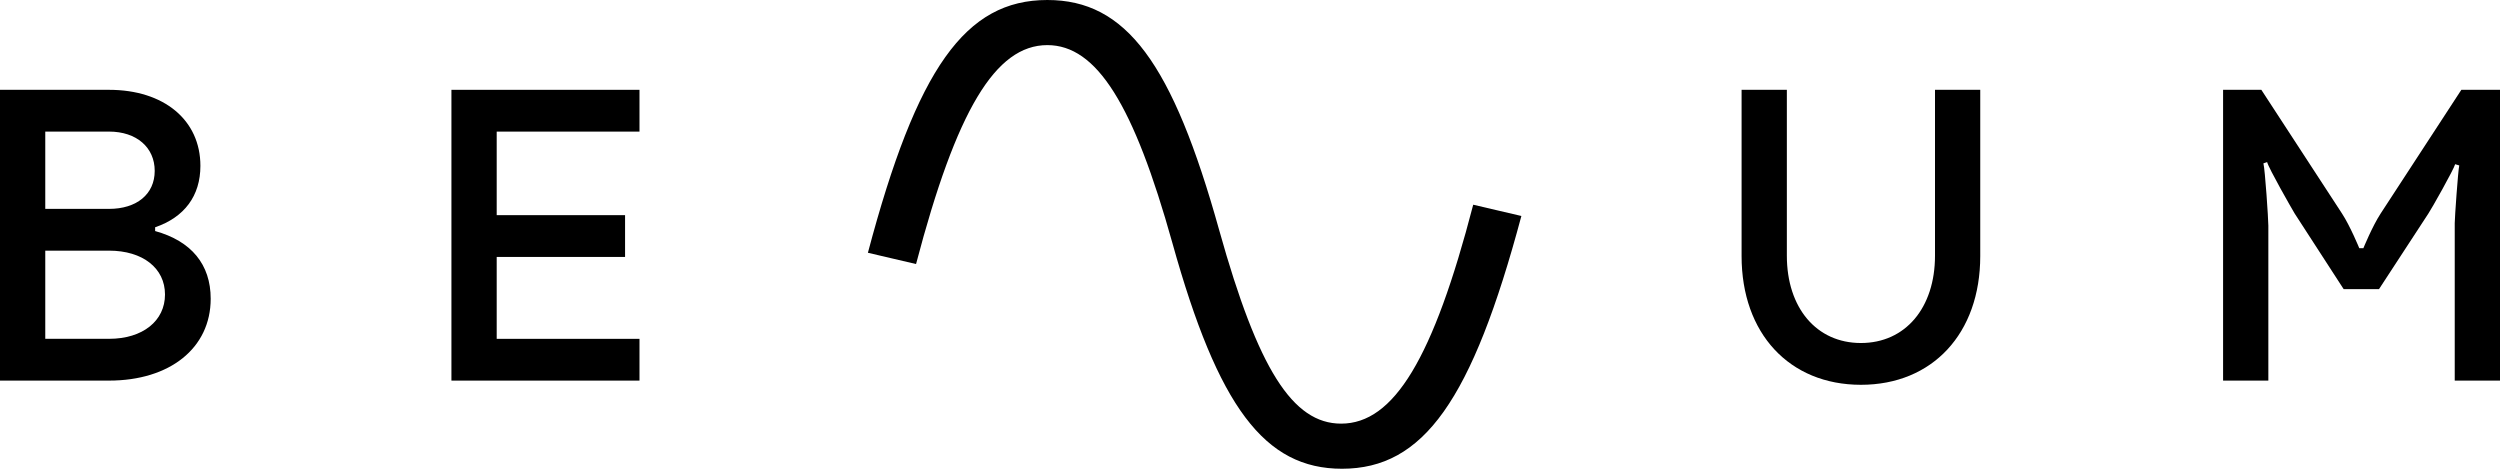 <svg width="112" height="21" viewBox="0 0 112 21" fill="none" xmlns="http://www.w3.org/2000/svg">
<g clip-path="url(#clip0_8767_14220)">
<path d="M4.885 4.024C7.337 4.024 8.978 5.372 8.978 7.431C8.978 8.778 8.259 9.733 6.95 10.182V10.351C8.572 10.8 9.439 11.848 9.439 13.383C9.439 15.591 7.614 17.051 4.885 17.051H0V4.024H4.885ZM4.885 9.358C6.12 9.358 6.931 8.704 6.931 7.655C6.931 6.607 6.12 5.895 4.885 5.895H2.028V9.358H4.885V9.358ZM2.028 11.23V15.179H4.885C6.397 15.179 7.392 14.374 7.392 13.194C7.392 12.015 6.397 11.229 4.885 11.229H2.028V11.23Z" fill="black"/>
<path d="M20.224 17.051V4.024H28.649V5.896H22.252V9.639H28.003V11.511H22.252V15.18H28.649V17.051H20.224Z" fill="black"/>
<path d="M38.882 11.324C41.076 3.051 43.251 0 46.92 0C50.441 0 52.524 2.789 54.626 10.332C56.359 16.527 57.908 18.979 60.083 18.979C62.443 18.979 64.213 16.059 66 9.171L68.158 9.676C65.945 17.949 63.77 21 60.12 21C56.654 21 54.571 18.23 52.525 10.893C50.791 4.679 49.132 2.021 46.92 2.021C44.598 2.021 42.847 4.941 41.039 11.829L38.882 11.324Z" fill="black"/>
<path d="M78.023 11.473V4.024H80.051V11.455C80.051 13.794 81.378 15.367 83.369 15.367C85.359 15.367 86.688 13.794 86.688 11.455V4.024H88.715V11.474C88.715 14.936 86.576 17.239 83.37 17.239C80.161 17.238 78.023 14.936 78.023 11.473Z" fill="black"/>
<path d="M99.594 17.051V4.024H101.308L104.921 9.565C105.289 10.126 105.695 11.118 105.695 11.118H105.88C105.88 11.118 106.285 10.127 106.654 9.565L110.268 4.024H112V17.051H109.972V9.995C109.972 9.771 110.12 7.637 110.175 7.412L109.991 7.356C109.936 7.581 108.922 9.377 108.792 9.565L106.58 12.952H104.995L102.801 9.565C102.654 9.321 101.64 7.543 101.567 7.262L101.401 7.318C101.475 7.599 101.622 9.827 101.622 10.107V17.05H99.594V17.051Z" fill="black"/>
</g>
<defs>
<clipPath id="clip0_8767_14220">
<rect width="112" height="21" fill="white"/>
</clipPath>
</defs>
</svg>